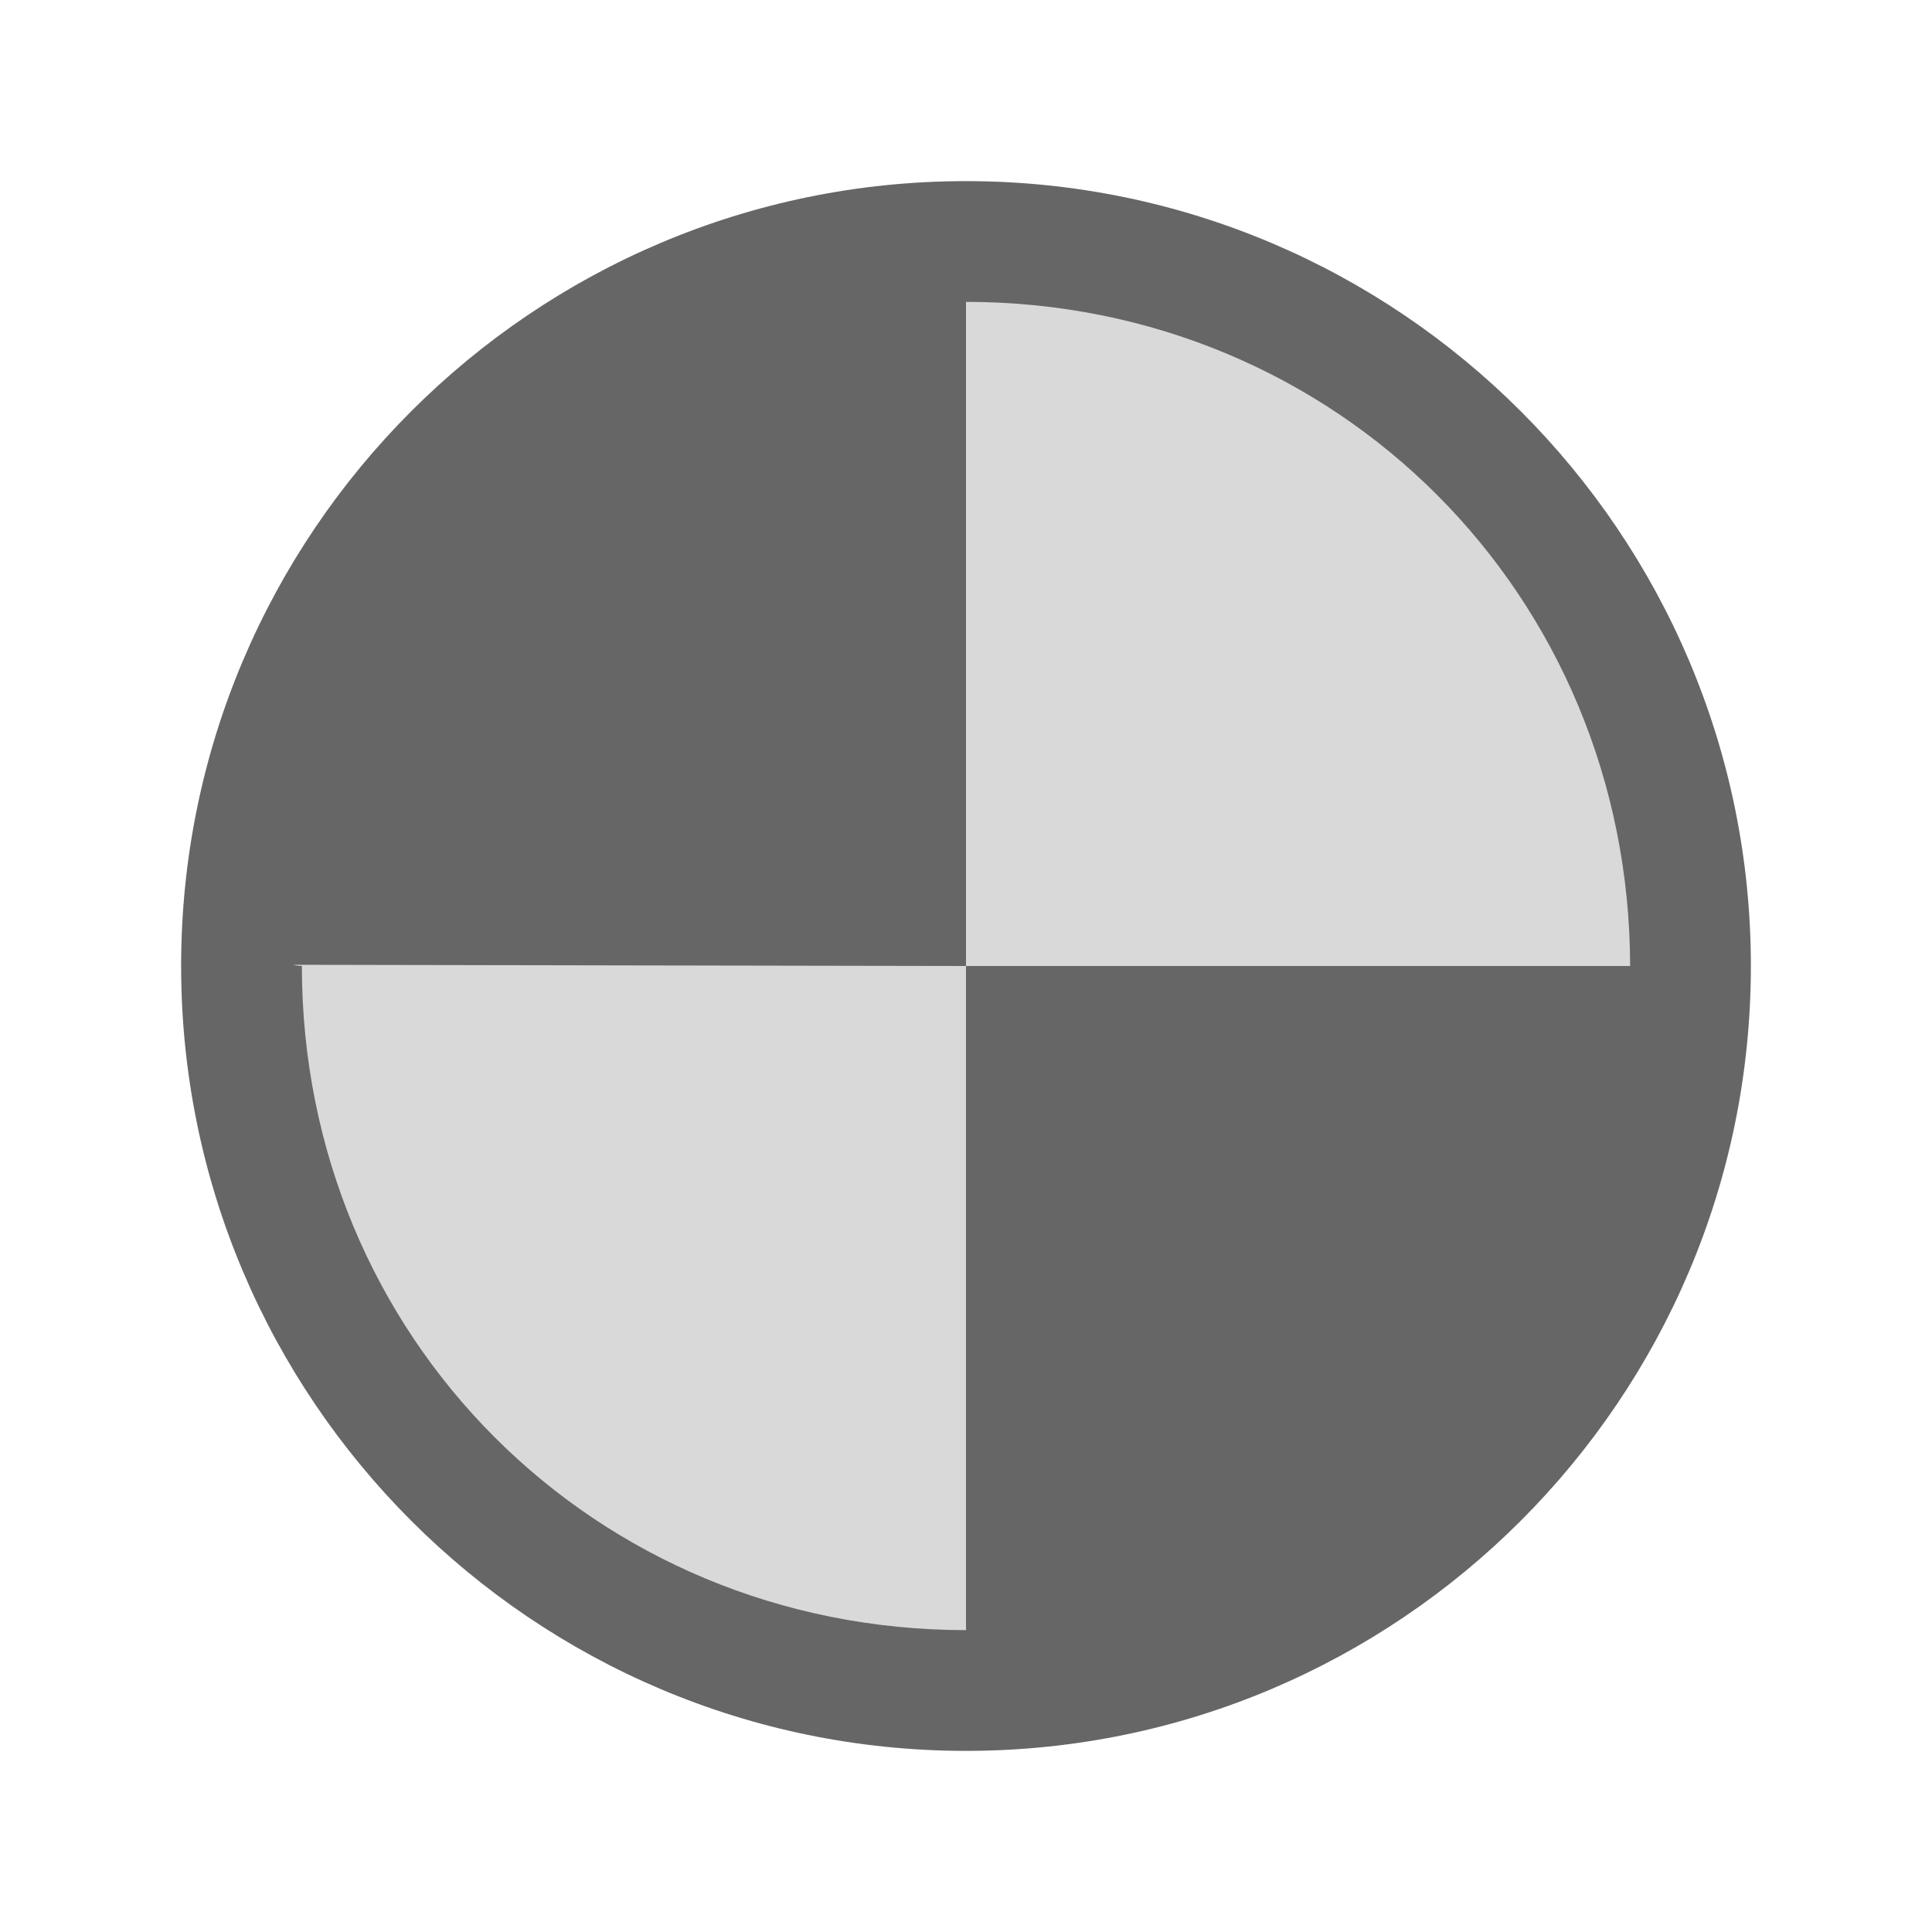 <?xml version="1.0" encoding="UTF-8"?>
<svg xmlns="http://www.w3.org/2000/svg" viewBox="0 0 32 32">
  <defs>
    <style>
      .cls-1 {
        fill: #666;
      }

      .cls-2 {
        fill: #d9d9d9;
      }

      .cls-3 {
        fill: none;
        stroke: #00a79d;
        stroke-miterlimit: 10;
      }
    </style>
  </defs>
  <g id="lfx_ribbons" data-name="lfx ribbons">
    <polygon class="cls-3" points="1040.88 292 -850 292 -849.12 -88 1041.76 -88 1040.88 292"/>
  </g>
  <g id="irrigation">
    <g>
      <circle class="cls-2" cx="16" cy="16" r="12.07"/>
      <path class="cls-1" d="m16,3c-7.17,0-13,5.83-13,13s5.83,13,13,13,13-5.83,13-13S23.17,3,16,3ZM5,16s-.14-.01-.14-.02l11.14.02V6s0-1,0-1c6.15,0,10.99,4.86,11,11h-11v11c-6.15,0-11-4.85-11-11Z"/>
    </g>
  </g>
</svg>